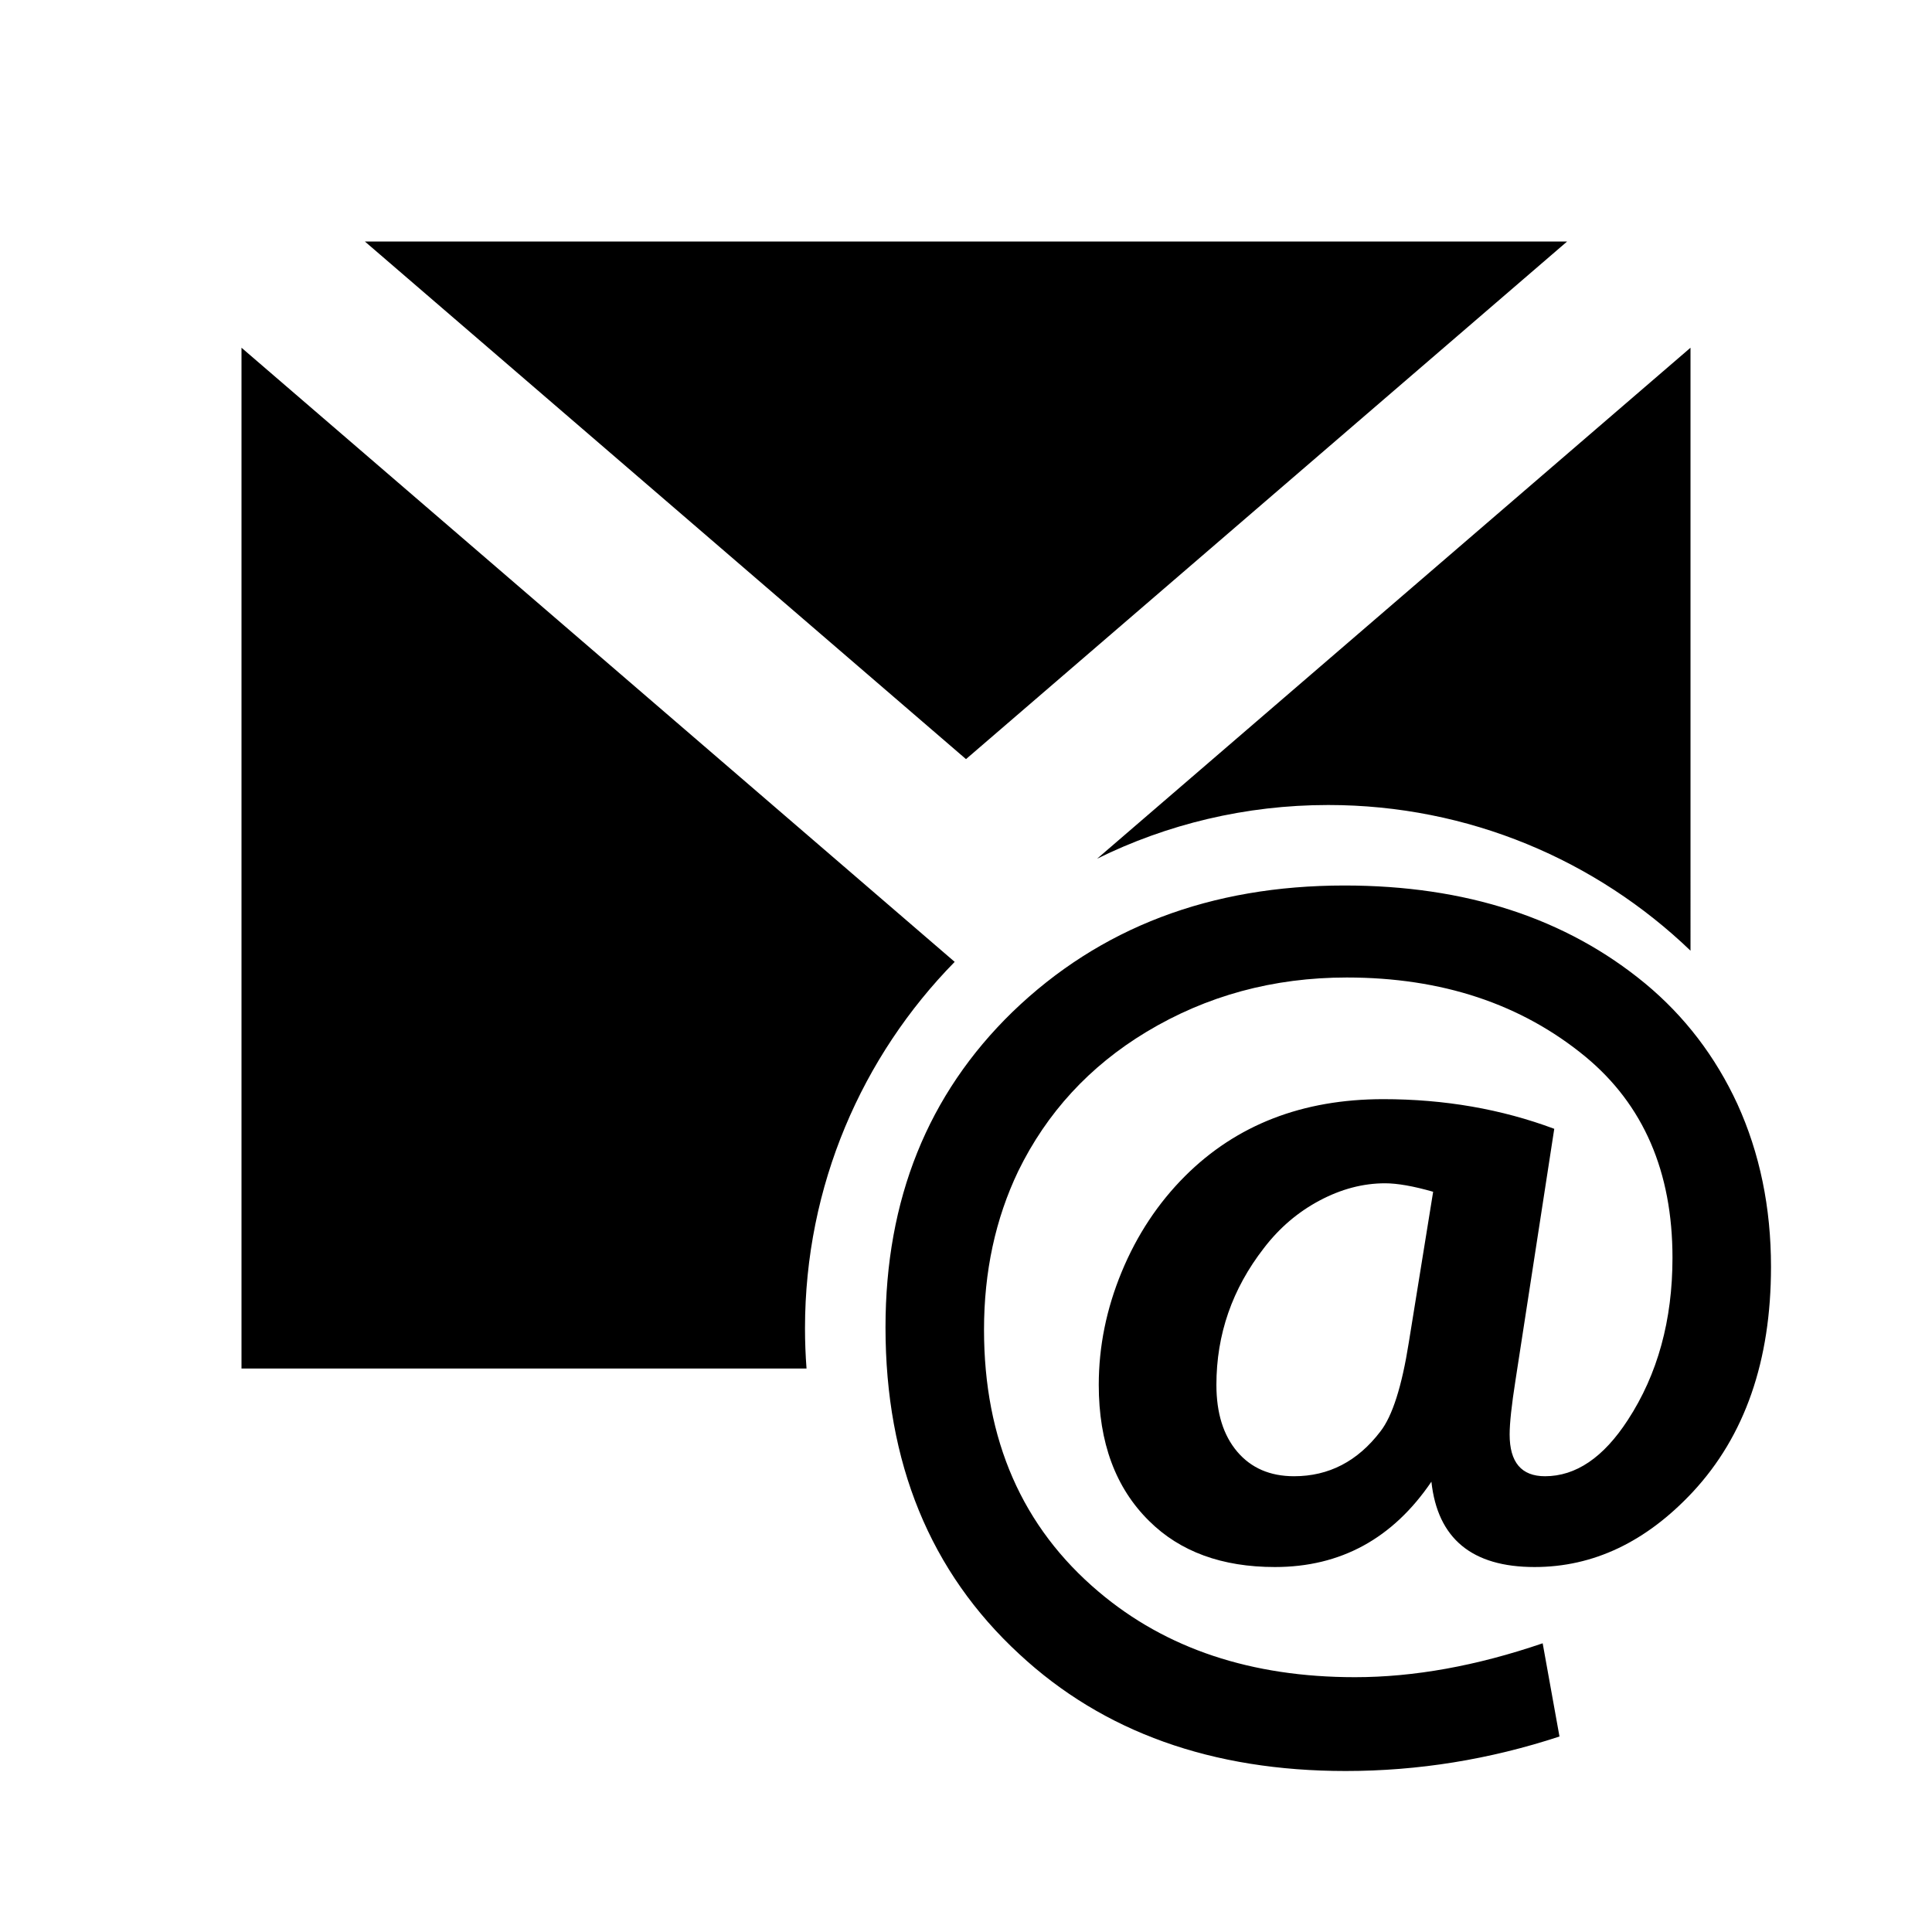 <?xml version="1.0" encoding="UTF-8"?>
<!-- Uploaded to: SVG Repo, www.svgrepo.com, Generator: SVG Repo Mixer Tools -->
<svg width="800px" height="800px" viewBox="0 0 512 512" version="1.1" xmlns="http://www.w3.org/2000/svg" xmlns:xlink="http://www.w3.org/1999/xlink">
    <title>e-mail-filled</title>
    <g id="Page-1" stroke="none" stroke-width="1" fill="none" fill-rule="evenodd">
        <g id="e-mail-filled" fill="#000000" fill-rule="nonzero">
            <g id="drop" transform="translate(64, 64)">
                <path d="M292.3,170.667 C324.449,170.667 351.018,179.329 372.007,196.652 C382.45,205.314 390.59,215.954 396.426,228.572 C402.364,241.618 405.333,256 405.333,271.72 C405.333,296.635 398.422,316.525 384.601,331.389 C372.212,344.649 358.236,351.279 342.674,351.279 C326.087,351.279 316.975,343.74 315.337,328.662 C305.098,343.74 291.276,351.279 273.871,351.279 C259.844,351.279 248.735,347.215 240.545,339.088 C231.637,330.32 227.183,318.289 227.183,302.998 C227.183,292.839 229.206,282.868 233.25,273.083 C237.294,263.299 242.9,254.824 250.066,247.66 C263.684,234.079 281.192,227.289 302.59,227.289 C318.767,227.289 333.869,229.909 347.895,235.148 L337.606,301.875 C336.582,308.398 336.07,313.157 336.07,316.151 C336.07,323.529 339.193,327.218 345.438,327.218 C353.629,327.218 360.95,322.246 367.4,312.301 C375.283,300.218 379.225,285.888 379.225,269.314 C379.225,246.537 371.546,228.786 356.189,216.061 C339.193,202.052 318.101,195.048 292.915,195.048 C273.461,195.048 255.749,199.86 239.777,209.484 C224.726,218.574 213.413,230.871 205.836,246.376 C199.795,258.995 196.775,273.003 196.775,288.401 C196.775,317.594 206.911,340.746 227.183,357.855 C244.998,372.933 267.626,380.472 295.065,380.472 C310.73,380.472 327.316,377.477 344.824,371.489 L349.278,396.191 C330.746,402.286 311.856,405.334 292.607,405.334 C257.182,405.334 228.361,395.015 206.143,374.376 C182.492,352.562 170.667,323.69 170.667,287.76 C170.667,253.862 181.878,226.005 204.3,204.191 C227.439,181.842 256.773,170.667 292.3,170.667 Z M303.051,249.584 C297.215,249.584 291.43,251.108 285.696,254.156 C279.963,257.203 275.048,261.401 270.953,266.747 C262.557,277.548 258.36,289.631 258.36,302.998 C258.36,310.483 260.203,316.391 263.888,320.722 C267.574,325.053 272.591,327.218 278.939,327.218 C288.154,327.218 295.781,323.262 301.822,315.349 C304.996,311.285 307.505,303.426 309.347,291.77 L315.798,251.83 C310.576,250.333 306.327,249.584 303.051,249.584 Z M-1.42108547e-14,28.153 L189.002,190.904 C164.465,215.918 149.333,250.192 149.333,288 C149.333,291.59 149.47,295.147 149.738,298.668 L0,298.667 L-1.42108547e-14,28.153 Z M384,28.152 L384.003,187.941 C359.088,164.029 325.26,149.334 288,149.334 C266.012,149.334 245.219,154.452 226.748,163.561 L384,28.152 Z M351.306,4.26325641e-14 L192,137.174 L32.693,4.26325641e-14 L351.306,4.26325641e-14 Z" id="Combined-Shape">

</path>
            </g>
        </g>
    </g>
</svg>